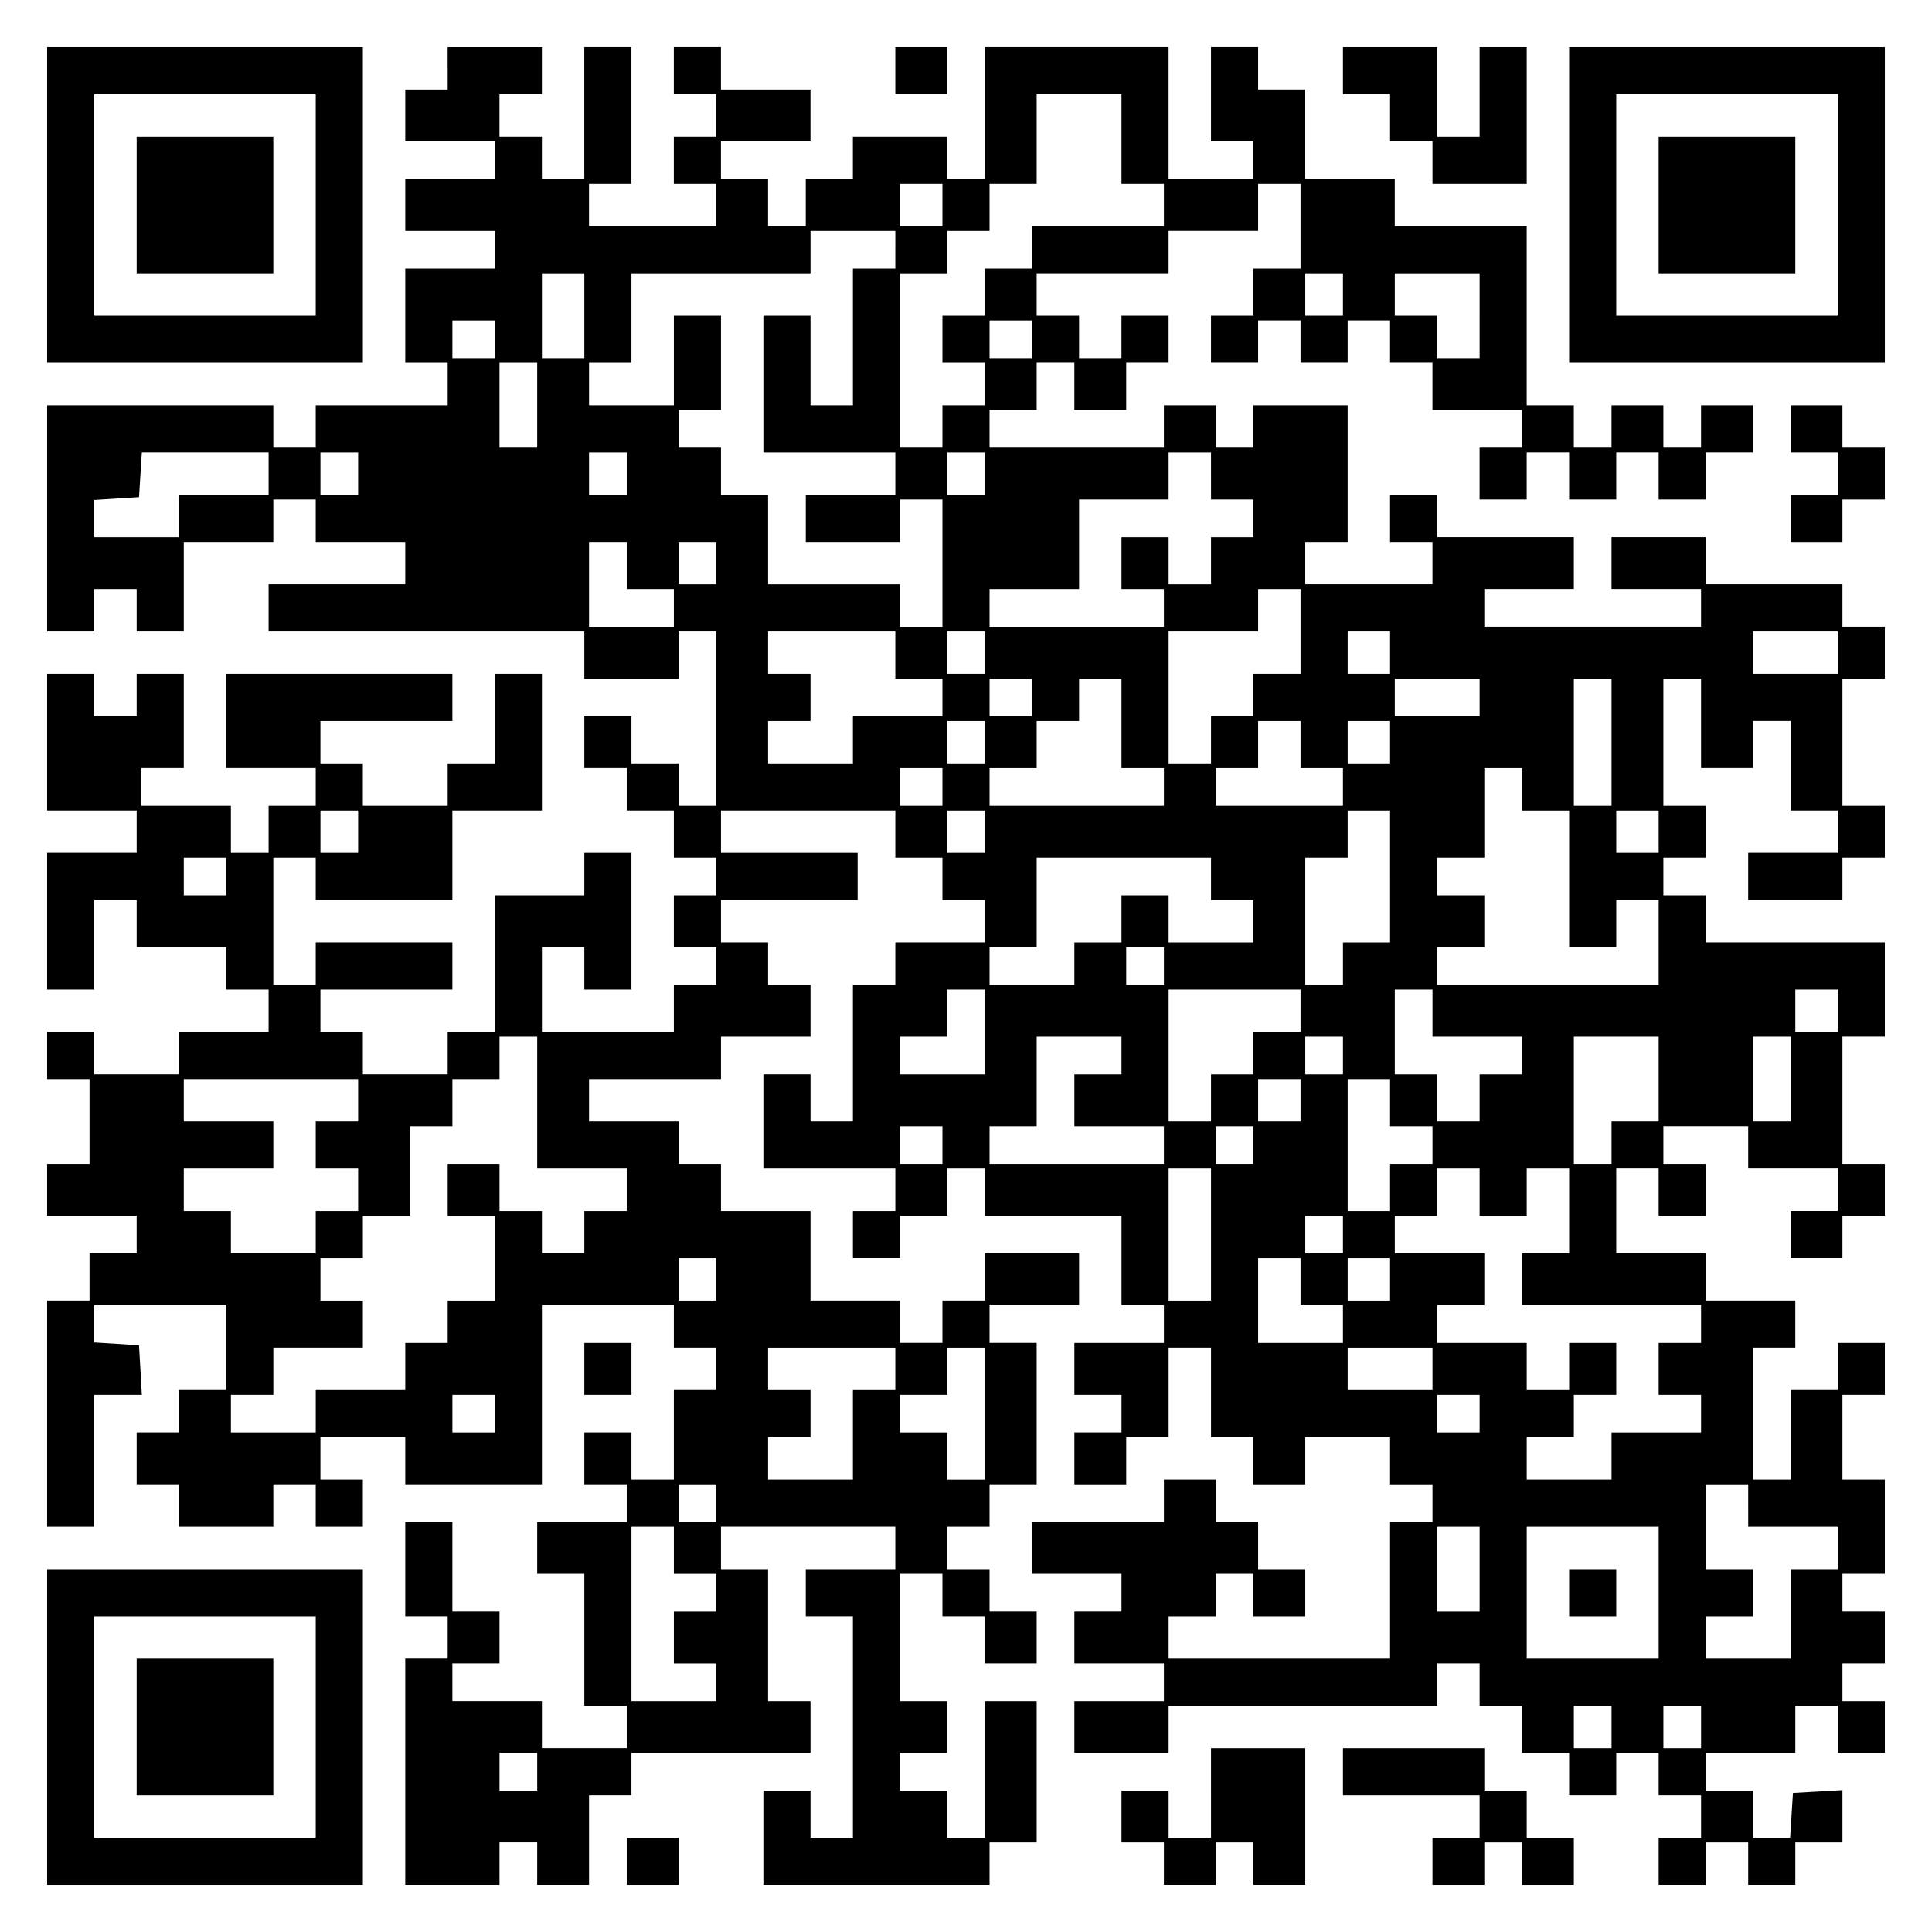 <?xml version="1.0" encoding="UTF-8" standalone="yes"?>
<svg version="1.0" xmlns="http://www.w3.org/2000/svg" width="100mm" height="100mm" viewBox="0 0 410 410" preserveAspectRatio="xMidYMid meet">
  <g transform="translate(0,410) scale(0.1,-0.1)" fill="#000000" stroke="none">
    <path d="M100 3665 l0 -335 335 0 335 0 0 335 0 335 -335 0 -335 0 0 -335z
m570 0 l0 -235 -235 0 -235 0 0 235 0 235 235 0 235 0 0 -235z"/>
    <path d="M290 3665 l0 -145 145 0 145 0 0 145 0 145 -145 0 -145 0 0 -145z"/>
    <path d="M950 3955 l0 -45 -45 0 -45 0 0 -55 0 -55 95 0 95 0 0 -40 0 -40 -95
0 -95 0 0 -55 0 -55 95 0 95 0 0 -40 0 -40 -95 0 -95 0 0 -100 0 -100 45 0 45
0 0 -45 0 -45 -140 0 -140 0 0 -45 0 -45 -45 0 -45 0 0 45 0 45 -240 0 -240 0
0 -240 0 -240 50 0 50 0 0 45 0 45 45 0 45 0 0 -45 0 -45 50 0 50 0 0 95 0 95
95 0 95 0 0 45 0 45 45 0 45 0 0 -45 0 -45 95 0 95 0 0 -45 0 -45 -145 0 -145
0 0 -50 0 -50 335 0 335 0 0 -50 0 -50 100 0 100 0 0 50 0 50 40 0 40 0 0
-185 0 -185 -40 0 -40 0 0 45 0 45 -50 0 -50 0 0 50 0 50 -50 0 -50 0 0 -55 0
-55 45 0 45 0 0 -45 0 -45 50 0 50 0 0 -50 0 -50 45 0 45 0 0 -40 0 -40 -45 0
-45 0 0 -55 0 -55 45 0 45 0 0 -40 0 -40 -45 0 -45 0 0 -50 0 -50 -140 0 -140
0 0 90 0 90 45 0 45 0 0 -45 0 -45 50 0 50 0 0 145 0 145 -50 0 -50 0 0 -45 0
-45 -95 0 -95 0 0 -145 0 -145 -50 0 -50 0 0 -45 0 -45 -90 0 -90 0 0 45 0 45
-45 0 -45 0 0 45 0 45 140 0 140 0 0 50 0 50 -145 0 -145 0 0 -45 0 -45 -45 0
-45 0 0 135 0 135 45 0 45 0 0 -45 0 -45 145 0 145 0 0 95 0 95 95 0 95 0 0
145 0 145 -50 0 -50 0 0 -95 0 -95 -50 0 -50 0 0 -45 0 -45 -90 0 -90 0 0 45
0 45 -45 0 -45 0 0 45 0 45 140 0 140 0 0 50 0 50 -240 0 -240 0 0 -100 0
-100 95 0 95 0 0 -40 0 -40 -50 0 -50 0 0 -50 0 -50 -40 0 -40 0 0 50 0 50
-95 0 -95 0 0 40 0 40 45 0 45 0 0 100 0 100 -50 0 -50 0 0 -45 0 -45 -45 0
-45 0 0 45 0 45 -50 0 -50 0 0 -145 0 -145 95 0 95 0 0 -45 0 -45 -95 0 -95 0
0 -145 0 -145 50 0 50 0 0 95 0 95 45 0 45 0 0 -50 0 -50 95 0 95 0 0 -45 0
-45 45 0 45 0 0 -45 0 -45 -95 0 -95 0 0 -45 0 -45 -90 0 -90 0 0 45 0 45 -50
0 -50 0 0 -50 0 -50 45 0 45 0 0 -90 0 -90 -45 0 -45 0 0 -55 0 -55 95 0 95 0
0 -40 0 -40 -50 0 -50 0 0 -50 0 -50 -45 0 -45 0 0 -240 0 -240 50 0 50 0 0
140 0 140 51 0 50 0 -3 53 -3 52 -47 3 -48 3 0 40 0 39 140 0 140 0 0 -90 0
-90 -50 0 -50 0 0 -45 0 -45 -45 0 -45 0 0 -55 0 -55 45 0 45 0 0 -45 0 -45
100 0 100 0 0 45 0 45 45 0 45 0 0 -45 0 -45 50 0 50 0 0 50 0 50 -45 0 -45 0
0 45 0 45 90 0 90 0 0 -50 0 -50 145 0 145 0 0 190 0 190 140 0 140 0 0 -45 0
-45 45 0 45 0 0 -45 0 -45 -45 0 -45 0 0 -95 0 -95 -45 0 -45 0 0 50 0 50 -50
0 -50 0 0 -55 0 -55 45 0 45 0 0 -40 0 -40 -95 0 -95 0 0 -55 0 -55 50 0 50 0
0 -140 0 -140 45 0 45 0 0 -45 0 -45 -90 0 -90 0 0 50 0 50 -95 0 -95 0 0 40
0 40 50 0 50 0 0 55 0 55 -50 0 -50 0 0 95 0 95 -50 0 -50 0 0 -100 0 -100 45
0 45 0 0 -45 0 -45 -45 0 -45 0 0 -240 0 -240 100 0 100 0 0 45 0 45 40 0 40
0 0 -45 0 -45 55 0 55 0 0 95 0 95 45 0 45 0 0 45 0 45 190 0 190 0 0 55 0 55
-45 0 -45 0 0 140 0 140 -50 0 -50 0 0 45 0 45 185 0 185 0 0 -45 0 -45 -95 0
-95 0 0 -50 0 -50 50 0 50 0 0 -235 0 -235 -45 0 -45 0 0 50 0 50 -50 0 -50 0
0 -100 0 -100 240 0 240 0 0 45 0 45 50 0 50 0 0 150 0 150 -55 0 -55 0 0
-145 0 -145 -40 0 -40 0 0 50 0 50 -50 0 -50 0 0 40 0 40 50 0 50 0 0 55 0 55
-50 0 -50 0 0 135 0 135 45 0 45 0 0 -45 0 -45 45 0 45 0 0 -50 0 -50 55 0 55
0 0 55 0 55 -50 0 -50 0 0 45 0 45 -45 0 -45 0 0 45 0 45 45 0 45 0 0 45 0 45
50 0 50 0 0 150 0 150 -50 0 -50 0 0 40 0 40 95 0 95 0 0 55 0 55 -100 0 -100
0 0 -50 0 -50 -45 0 -45 0 0 -45 0 -45 -45 0 -45 0 0 45 0 45 -95 0 -95 0 0
95 0 95 -95 0 -95 0 0 50 0 50 -45 0 -45 0 0 45 0 45 -95 0 -95 0 0 45 0 45
140 0 140 0 0 45 0 45 95 0 95 0 0 55 0 55 -45 0 -45 0 0 45 0 45 -50 0 -50 0
0 45 0 45 145 0 145 0 0 50 0 50 -145 0 -145 0 0 45 0 45 185 0 185 0 0 -50 0
-50 50 0 50 0 0 -45 0 -45 45 0 45 0 0 -45 0 -45 -95 0 -95 0 0 -45 0 -45 -45
0 -45 0 0 -145 0 -145 -45 0 -45 0 0 50 0 50 -50 0 -50 0 0 -100 0 -100 140 0
140 0 0 -45 0 -45 -45 0 -45 0 0 -50 0 -50 50 0 50 0 0 45 0 45 50 0 50 0 0
50 0 50 40 0 40 0 0 -50 0 -50 145 0 145 0 0 -95 0 -95 45 0 45 0 0 -40 0 -40
-95 0 -95 0 0 -55 0 -55 50 0 50 0 0 -40 0 -40 -50 0 -50 0 0 -55 0 -55 55 0
55 0 0 50 0 50 45 0 45 0 0 95 0 95 45 0 45 0 0 -95 0 -95 45 0 45 0 0 -50 0
-50 55 0 55 0 0 50 0 50 90 0 90 0 0 -50 0 -50 45 0 45 0 0 -40 0 -40 -45 0
-45 0 0 -145 0 -145 -235 0 -235 0 0 45 0 45 50 0 50 0 0 45 0 45 40 0 40 0 0
-45 0 -45 55 0 55 0 0 50 0 50 -50 0 -50 0 0 50 0 50 -45 0 -45 0 0 45 0 45
-55 0 -55 0 0 -45 0 -45 -140 0 -140 0 0 -55 0 -55 95 0 95 0 0 -40 0 -40 -50
0 -50 0 0 -55 0 -55 95 0 95 0 0 -40 0 -40 -95 0 -95 0 0 -55 0 -55 100 0 100
0 0 50 0 50 285 0 285 0 0 45 0 45 45 0 45 0 0 -45 0 -45 45 0 45 0 0 -50 0
-50 50 0 50 0 0 -45 0 -45 50 0 50 0 0 45 0 45 45 0 45 0 0 -45 0 -45 45 0 45
0 0 -45 0 -45 -45 0 -45 0 0 -50 0 -50 50 0 50 0 0 45 0 45 45 0 45 0 0 -45 0
-45 50 0 50 0 0 45 0 45 50 0 50 0 0 56 0 55 -52 -3 -53 -3 -3 -47 -3 -48 -40
0 -39 0 0 50 0 50 -50 0 -50 0 0 40 0 40 95 0 95 0 0 50 0 50 45 0 45 0 0 -50
0 -50 50 0 50 0 0 55 0 55 -45 0 -45 0 0 40 0 40 45 0 45 0 0 55 0 55 -45 0
-45 0 0 40 0 40 45 0 45 0 0 100 0 100 -45 0 -45 0 0 90 0 90 45 0 45 0 0 55
0 55 -50 0 -50 0 0 -50 0 -50 -50 0 -50 0 0 -95 0 -95 -40 0 -40 0 0 140 0
140 45 0 45 0 0 50 0 50 -95 0 -95 0 0 50 0 50 -95 0 -95 0 0 90 0 90 45 0 45
0 0 -50 0 -50 50 0 50 0 0 55 0 55 -45 0 -45 0 0 40 0 40 90 0 90 0 0 -45 0
-45 95 0 95 0 0 -45 0 -45 -50 0 -50 0 0 -50 0 -50 55 0 55 0 0 45 0 45 45 0
45 0 0 55 0 55 -45 0 -45 0 0 135 0 135 45 0 45 0 0 100 0 100 -190 0 -190 0
0 50 0 50 -45 0 -45 0 0 40 0 40 45 0 45 0 0 55 0 55 -45 0 -45 0 0 135 0 135
40 0 40 0 0 -95 0 -95 55 0 55 0 0 50 0 50 40 0 40 0 0 -95 0 -95 50 0 50 0 0
-45 0 -45 -95 0 -95 0 0 -50 0 -50 100 0 100 0 0 45 0 45 45 0 45 0 0 55 0 55
-45 0 -45 0 0 135 0 135 45 0 45 0 0 55 0 55 -45 0 -45 0 0 45 0 45 -145 0
-145 0 0 50 0 50 -100 0 -100 0 0 -55 0 -55 95 0 95 0 0 -40 0 -40 -230 0
-230 0 0 40 0 40 95 0 95 0 0 55 0 55 -145 0 -145 0 0 45 0 45 -50 0 -50 0 0
-50 0 -50 45 0 45 0 0 -45 0 -45 -135 0 -135 0 0 45 0 45 45 0 45 0 0 145 0
145 -100 0 -100 0 0 -45 0 -45 -40 0 -40 0 0 45 0 45 -55 0 -55 0 0 -45 0 -45
-185 0 -185 0 0 40 0 40 50 0 50 0 0 50 0 50 40 0 40 0 0 -50 0 -50 55 0 55 0
0 50 0 50 45 0 45 0 0 50 0 50 -50 0 -50 0 0 -45 0 -45 -45 0 -45 0 0 45 0 45
-45 0 -45 0 0 45 0 45 140 0 140 0 0 45 0 45 95 0 95 0 0 50 0 50 45 0 45 0 0
-90 0 -90 -50 0 -50 0 0 -50 0 -50 -45 0 -45 0 0 -50 0 -50 50 0 50 0 0 45 0
45 45 0 45 0 0 -45 0 -45 50 0 50 0 0 45 0 45 45 0 45 0 0 -45 0 -45 45 0 45
0 0 -50 0 -50 95 0 95 0 0 -40 0 -40 -45 0 -45 0 0 -55 0 -55 50 0 50 0 0 50
0 50 45 0 45 0 0 -50 0 -50 50 0 50 0 0 50 0 50 45 0 45 0 0 -50 0 -50 50 0
50 0 0 50 0 50 50 0 50 0 0 50 0 50 -55 0 -55 0 0 -45 0 -45 -40 0 -40 0 0 45
0 45 -55 0 -55 0 0 -45 0 -45 -40 0 -40 0 0 45 0 45 -50 0 -50 0 0 190 0 190
-140 0 -140 0 0 50 0 50 -95 0 -95 0 0 95 0 95 -50 0 -50 0 0 45 0 45 -50 0
-50 0 0 -100 0 -100 45 0 45 0 0 -40 0 -40 -90 0 -90 0 0 140 0 140 -195 0
-195 0 0 -140 0 -140 -40 0 -40 0 0 45 0 45 -100 0 -100 0 0 -45 0 -45 -50 0
-50 0 0 -50 0 -50 -40 0 -40 0 0 50 0 50 -50 0 -50 0 0 40 0 40 95 0 95 0 0
55 0 55 -95 0 -95 0 0 45 0 45 -50 0 -50 0 0 -50 0 -50 45 0 45 0 0 -45 0 -45
-45 0 -45 0 0 -50 0 -50 45 0 45 0 0 -45 0 -45 -135 0 -135 0 0 45 0 45 45 0
45 0 0 145 0 145 -50 0 -50 0 0 -140 0 -140 -45 0 -45 0 0 45 0 45 -45 0 -45
0 0 45 0 45 45 0 45 0 0 50 0 50 -100 0 -100 0 0 -45z m1430 -150 l0 -95 45 0
45 0 0 -45 0 -45 -140 0 -140 0 0 -45 0 -45 -50 0 -50 0 0 -50 0 -50 -45 0
-45 0 0 -50 0 -50 45 0 45 0 0 -45 0 -45 -45 0 -45 0 0 -45 0 -45 -45 0 -45 0
0 185 0 185 50 0 50 0 0 45 0 45 45 0 45 0 0 50 0 50 50 0 50 0 0 95 0 95 90
0 90 0 0 -95z m-380 -140 l0 -45 -45 0 -45 0 0 45 0 45 45 0 45 0 0 -45z
m-100 -95 l0 -40 -45 0 -45 0 0 -145 0 -145 -45 0 -45 0 0 95 0 95 -50 0 -50
0 0 -145 0 -145 140 0 140 0 0 -45 0 -45 -95 0 -95 0 0 -50 0 -50 100 0 100 0
0 45 0 45 45 0 45 0 0 -135 0 -135 -45 0 -45 0 0 45 0 45 -140 0 -140 0 0 95
0 95 -50 0 -50 0 0 50 0 50 -45 0 -45 0 0 40 0 40 45 0 45 0 0 100 0 100 -50
0 -50 0 0 -95 0 -95 -90 0 -90 0 0 45 0 45 45 0 45 0 0 95 0 95 190 0 190 0 0
45 0 45 90 0 90 0 0 -40z m-660 -140 l0 -90 -45 0 -45 0 0 90 0 90 45 0 45 0
0 -90z m1610 45 l0 -45 -40 0 -40 0 0 45 0 45 40 0 40 0 0 -45z m290 -45 l0
-90 -45 0 -45 0 0 45 0 45 -45 0 -45 0 0 45 0 45 90 0 90 0 0 -90z m-2090 -50
l0 -40 -45 0 -45 0 0 40 0 40 45 0 45 0 0 -40z m1140 0 l0 -40 -45 0 -45 0 0
40 0 40 45 0 45 0 0 -40z m-1050 -140 l0 -90 -40 0 -40 0 0 90 0 90 40 0 40 0
0 -90z m-570 -145 l0 -45 -95 0 -95 0 0 -45 0 -45 -90 0 -90 0 0 39 0 40 48 3
47 3 3 48 3 47 135 0 134 0 0 -45z m190 0 l0 -45 -40 0 -40 0 0 45 0 45 40 0
40 0 0 -45z m570 0 l0 -45 -40 0 -40 0 0 45 0 45 40 0 40 0 0 -45z m760 0 l0
-45 -40 0 -40 0 0 45 0 45 40 0 40 0 0 -45z m480 -5 l0 -50 45 0 45 0 0 -40 0
-40 -45 0 -45 0 0 -50 0 -50 -45 0 -45 0 0 50 0 50 -50 0 -50 0 0 -55 0 -55
45 0 45 0 0 -40 0 -40 -185 0 -185 0 0 40 0 40 95 0 95 0 0 95 0 95 95 0 95 0
0 50 0 50 45 0 45 0 0 -50z m-1240 -190 l0 -50 50 0 50 0 0 -40 0 -40 -90 0
-90 0 0 90 0 90 40 0 40 0 0 -50z m190 5 l0 -45 -40 0 -40 0 0 45 0 45 40 0
40 0 0 -45z m1240 -145 l0 -90 -50 0 -50 0 0 -45 0 -45 -45 0 -45 0 0 -50 0
-50 -45 0 -45 0 0 140 0 140 95 0 95 0 0 45 0 45 45 0 45 0 0 -90z m-860 -50
l0 -50 50 0 50 0 0 -40 0 -40 -95 0 -95 0 0 -50 0 -50 -90 0 -90 0 0 45 0 45
45 0 45 0 0 50 0 50 -45 0 -45 0 0 45 0 45 135 0 135 0 0 -50z m190 5 l0 -45
-40 0 -40 0 0 45 0 45 40 0 40 0 0 -45z m860 0 l0 -45 -45 0 -45 0 0 45 0 45
45 0 45 0 0 -45z m950 0 l0 -45 -90 0 -90 0 0 45 0 45 90 0 90 0 0 -45z
m-1710 -95 l0 -40 -45 0 -45 0 0 40 0 40 45 0 45 0 0 -40z m190 -55 l0 -95 45
0 45 0 0 -40 0 -40 -185 0 -185 0 0 40 0 40 50 0 50 0 0 50 0 50 45 0 45 0 0
45 0 45 45 0 45 0 0 -95z m760 55 l0 -40 -90 0 -90 0 0 40 0 40 90 0 90 0 0
-40z m280 -95 l0 -135 -40 0 -40 0 0 135 0 135 40 0 40 0 0 -135z m-1330 0 l0
-45 -40 0 -40 0 0 45 0 45 40 0 40 0 0 -45z m670 -5 l0 -50 45 0 45 0 0 -40 0
-40 -135 0 -135 0 0 40 0 40 45 0 45 0 0 50 0 50 45 0 45 0 0 -50z m190 5 l0
-45 -45 0 -45 0 0 45 0 45 45 0 45 0 0 -45z m-950 -95 l0 -40 -45 0 -45 0 0
40 0 40 45 0 45 0 0 -40z m1230 -5 l0 -45 50 0 50 0 0 -145 0 -145 50 0 50 0
0 50 0 50 45 0 45 0 0 -90 0 -90 -235 0 -235 0 0 40 0 40 50 0 50 0 0 55 0 55
-50 0 -50 0 0 40 0 40 50 0 50 0 0 95 0 95 40 0 40 0 0 -45z m-2470 -90 l0
-45 -40 0 -40 0 0 45 0 45 40 0 40 0 0 -45z m1330 0 l0 -45 -40 0 -40 0 0 45
0 45 40 0 40 0 0 -45z m860 -95 l0 -140 -50 0 -50 0 0 -45 0 -45 -40 0 -40 0
0 135 0 135 45 0 45 0 0 50 0 50 45 0 45 0 0 -140z m570 95 l0 -45 -45 0 -45
0 0 45 0 45 45 0 45 0 0 -45z m-3040 -95 l0 -40 -45 0 -45 0 0 40 0 40 45 0
45 0 0 -40z m2090 -5 l0 -45 45 0 45 0 0 -45 0 -45 -90 0 -90 0 0 50 0 50 -50
0 -50 0 0 -50 0 -50 -50 0 -50 0 0 -45 0 -45 -90 0 -90 0 0 40 0 40 50 0 50 0
0 95 0 95 185 0 185 0 0 -45z m-100 -185 l0 -40 -40 0 -40 0 0 40 0 40 40 0
40 0 0 -40z m-380 -140 l0 -90 -90 0 -90 0 0 40 0 40 50 0 50 0 0 50 0 50 40
0 40 0 0 -90z m670 45 l0 -45 -50 0 -50 0 0 -45 0 -45 -45 0 -45 0 0 -50 0
-50 -45 0 -45 0 0 140 0 140 140 0 140 0 0 -45z m280 -5 l0 -50 95 0 95 0 0
-40 0 -40 -45 0 -45 0 0 -50 0 -50 -45 0 -45 0 0 50 0 50 -45 0 -45 0 0 90 0
90 40 0 40 0 0 -50z m860 5 l0 -45 -45 0 -45 0 0 45 0 45 45 0 45 0 0 -45z
m-2760 -195 l0 -140 95 0 95 0 0 -45 0 -45 -45 0 -45 0 0 -45 0 -45 -45 0 -45
0 0 45 0 45 -45 0 -45 0 0 50 0 50 -55 0 -55 0 0 -55 0 -55 50 0 50 0 0 -90 0
-90 -50 0 -50 0 0 -45 0 -45 -45 0 -45 0 0 -50 0 -50 -95 0 -95 0 0 -45 0 -45
-90 0 -90 0 0 40 0 40 45 0 45 0 0 50 0 50 95 0 95 0 0 50 0 50 -45 0 -45 0 0
45 0 45 45 0 45 0 0 45 0 45 50 0 50 0 0 95 0 95 45 0 45 0 0 50 0 50 50 0 50
0 0 45 0 45 40 0 40 0 0 -140z m1240 100 l0 -40 -50 0 -50 0 0 -55 0 -55 95 0
95 0 0 -40 0 -40 -185 0 -185 0 0 40 0 40 50 0 50 0 0 95 0 95 90 0 90 0 0
-40z m470 0 l0 -40 -40 0 -40 0 0 40 0 40 40 0 40 0 0 -40z m670 -50 l0 -90
-50 0 -50 0 0 -45 0 -45 -40 0 -40 0 0 135 0 135 90 0 90 0 0 -90z m280 0 l0
-90 -40 0 -40 0 0 90 0 90 40 0 40 0 0 -90z m-3040 -45 l0 -45 -45 0 -45 0 0
-50 0 -50 45 0 45 0 0 -45 0 -45 -45 0 -45 0 0 -45 0 -45 -90 0 -90 0 0 45 0
45 -50 0 -50 0 0 45 0 45 95 0 95 0 0 50 0 50 -95 0 -95 0 0 45 0 45 185 0
185 0 0 -45z m2000 0 l0 -45 -45 0 -45 0 0 45 0 45 45 0 45 0 0 -45z m190 -5
l0 -50 45 0 45 0 0 -40 0 -40 -45 0 -45 0 0 -50 0 -50 -45 0 -45 0 0 140 0
140 45 0 45 0 0 -50z m-950 -90 l0 -40 -45 0 -45 0 0 40 0 40 45 0 45 0 0 -40z
m660 0 l0 -40 -40 0 -40 0 0 40 0 40 40 0 40 0 0 -40z m-90 -190 l0 -140 -45
0 -45 0 0 140 0 140 45 0 45 0 0 -140z m570 90 l0 -50 50 0 50 0 0 50 0 50 45
0 45 0 0 -90 0 -90 -50 0 -50 0 0 -55 0 -55 190 0 190 0 0 -40 0 -40 -45 0
-45 0 0 -55 0 -55 45 0 45 0 0 -40 0 -40 -95 0 -95 0 0 -50 0 -50 -90 0 -90 0
0 45 0 45 50 0 50 0 0 45 0 45 45 0 45 0 0 55 0 55 -50 0 -50 0 0 -50 0 -50
-45 0 -45 0 0 50 0 50 -95 0 -95 0 0 40 0 40 50 0 50 0 0 55 0 55 -95 0 -95 0
0 40 0 40 45 0 45 0 0 50 0 50 45 0 45 0 0 -50z m-290 -90 l0 -40 -40 0 -40 0
0 40 0 40 40 0 40 0 0 -40z m-1330 -95 l0 -45 -40 0 -40 0 0 45 0 45 40 0 40
0 0 -45z m1240 -5 l0 -50 45 0 45 0 0 -40 0 -40 -90 0 -90 0 0 90 0 90 45 0
45 0 0 -50z m190 5 l0 -45 -45 0 -45 0 0 45 0 45 45 0 45 0 0 -45z m-1050
-190 l0 -45 -45 0 -45 0 0 -95 0 -95 -90 0 -90 0 0 45 0 45 45 0 45 0 0 50 0
50 -45 0 -45 0 0 45 0 45 135 0 135 0 0 -45z m190 -95 l0 -140 -40 0 -40 0 0
50 0 50 -50 0 -50 0 0 40 0 40 50 0 50 0 0 50 0 50 40 0 40 0 0 -140z m950 95
l0 -45 -90 0 -90 0 0 45 0 45 90 0 90 0 0 -45z m-1990 -95 l0 -40 -45 0 -45 0
0 40 0 40 45 0 45 0 0 -40z m2090 0 l0 -40 -45 0 -45 0 0 40 0 40 45 0 45 0 0
-40z m-1620 -190 l0 -40 -40 0 -40 0 0 40 0 40 40 0 40 0 0 -40z m2190 -5 l0
-45 95 0 95 0 0 -45 0 -45 -50 0 -50 0 0 -95 0 -95 -90 0 -90 0 0 45 0 45 50
0 50 0 0 50 0 50 -50 0 -50 0 0 90 0 90 45 0 45 0 0 -45z m-2280 -95 l0 -50
45 0 45 0 0 -40 0 -40 -45 0 -45 0 0 -55 0 -55 45 0 45 0 0 -40 0 -40 -90 0
-90 0 0 185 0 185 45 0 45 0 0 -50z m1710 -40 l0 -90 -45 0 -45 0 0 90 0 90
45 0 45 0 0 -90z m380 -50 l0 -140 -140 0 -140 0 0 140 0 140 140 0 140 0 0
-140z m-100 -285 l0 -45 -40 0 -40 0 0 45 0 45 40 0 40 0 0 -45z m190 0 l0
-45 -40 0 -40 0 0 45 0 45 40 0 40 0 0 -45z m-2470 -95 l0 -40 -40 0 -40 0 0
40 0 40 40 0 40 0 0 -40z"/>
    <path d="M3330 720 l0 -50 50 0 50 0 0 50 0 50 -50 0 -50 0 0 -50z"/>
    <path d="M1900 3950 l0 -50 55 0 55 0 0 50 0 50 -55 0 -55 0 0 -50z"/>
    <path d="M2850 3950 l0 -50 50 0 50 0 0 -50 0 -50 45 0 45 0 0 -45 0 -45 100
0 100 0 0 145 0 145 -50 0 -50 0 0 -95 0 -95 -45 0 -45 0 0 95 0 95 -100 0
-100 0 0 -50z"/>
    <path d="M3330 3665 l0 -335 335 0 335 0 0 335 0 335 -335 0 -335 0 0 -335z
m570 0 l0 -235 -235 0 -235 0 0 235 0 235 235 0 235 0 0 -235z"/>
    <path d="M3520 3665 l0 -145 145 0 145 0 0 145 0 145 -145 0 -145 0 0 -145z"/>
    <path d="M3800 3190 l0 -50 50 0 50 0 0 -45 0 -45 -50 0 -50 0 0 -50 0 -50 55
0 55 0 0 45 0 45 45 0 45 0 0 55 0 55 -45 0 -45 0 0 45 0 45 -55 0 -55 0 0
-50z"/>
    <path d="M1240 1195 l0 -55 50 0 50 0 0 55 0 55 -50 0 -50 0 0 -55z"/>
    <path d="M100 435 l0 -335 335 0 335 0 0 335 0 335 -335 0 -335 0 0 -335z
m570 0 l0 -235 -235 0 -235 0 0 235 0 235 235 0 235 0 0 -235z"/>
    <path d="M290 435 l0 -145 145 0 145 0 0 145 0 145 -145 0 -145 0 0 -145z"/>
    <path d="M2570 295 l0 -95 -45 0 -45 0 0 50 0 50 -50 0 -50 0 0 -55 0 -55 45
0 45 0 0 -45 0 -45 55 0 55 0 0 45 0 45 40 0 40 0 0 -45 0 -45 55 0 55 0 0
145 0 145 -100 0 -100 0 0 -95z"/>
    <path d="M2850 340 l0 -50 145 0 145 0 0 -45 0 -45 -50 0 -50 0 0 -50 0 -50
55 0 55 0 0 45 0 45 40 0 40 0 0 -45 0 -45 55 0 55 0 0 50 0 50 -50 0 -50 0 0
50 0 50 -45 0 -45 0 0 45 0 45 -150 0 -150 0 0 -50z"/>
    <path d="M1330 150 l0 -50 55 0 55 0 0 50 0 50 -55 0 -55 0 0 -50z"/>
  </g>
</svg>